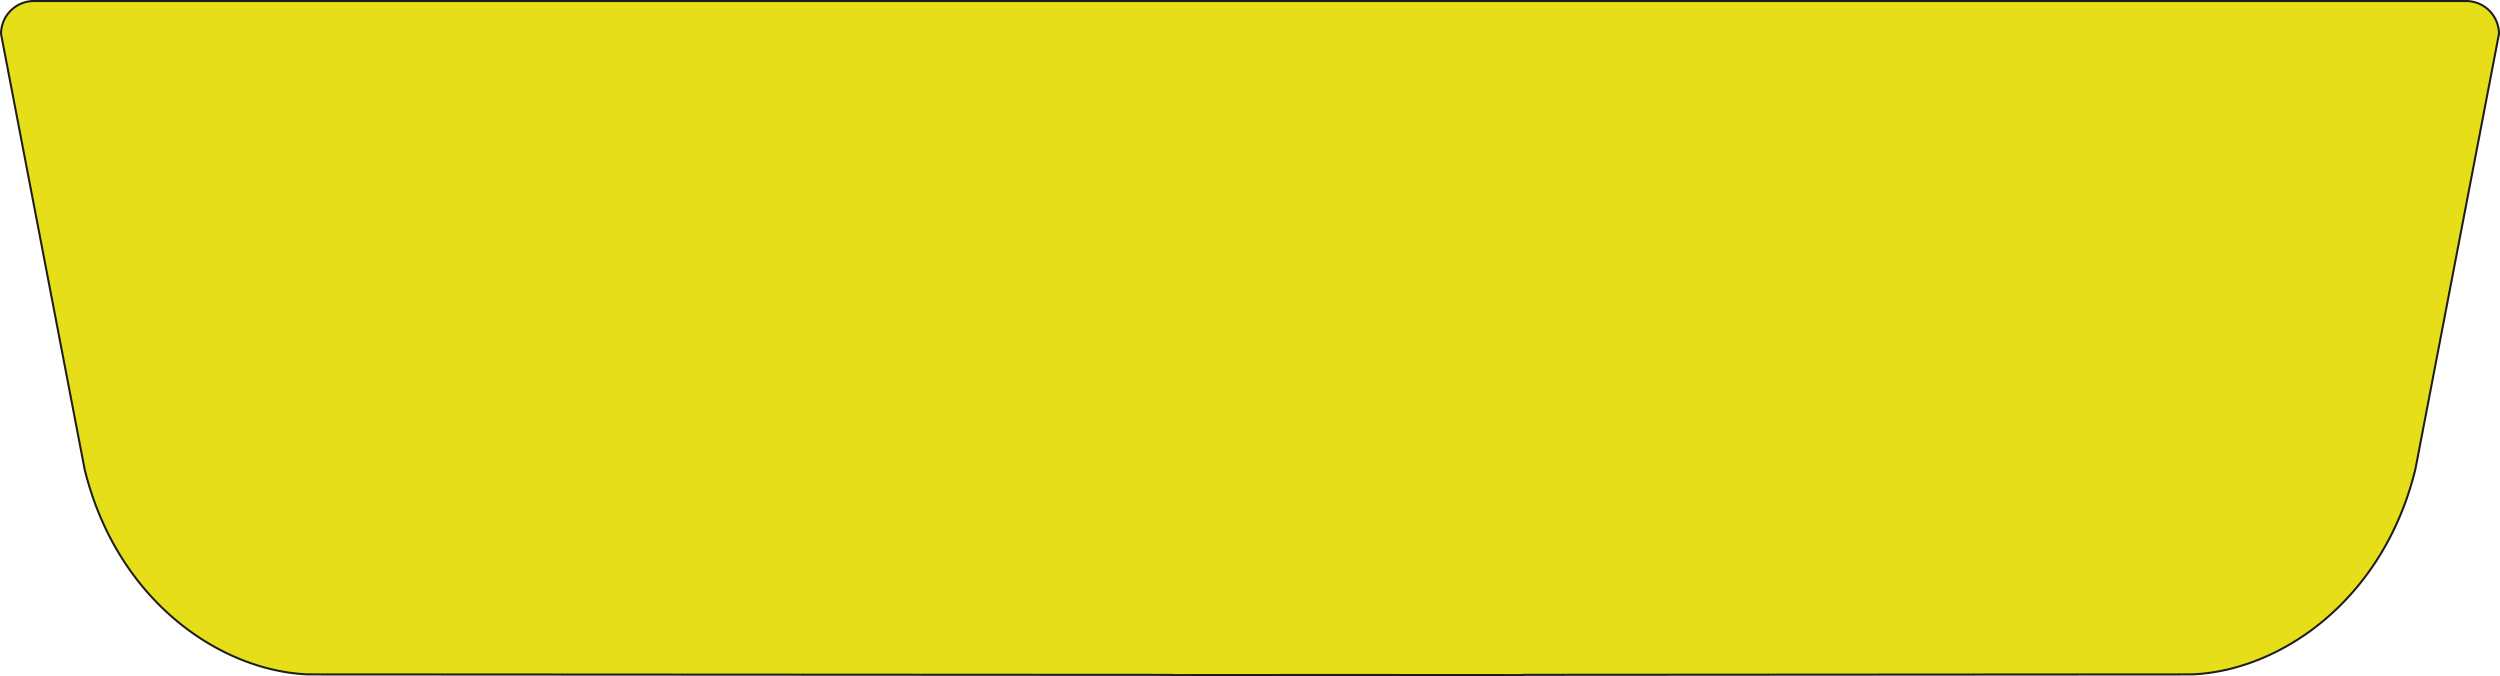 <svg xmlns="http://www.w3.org/2000/svg" viewBox="0 0 1723.77 466.16"><defs><style>.plate{fill:#e6de18;stroke:#1d1d1b;stroke-miterlimit:10;stroke-width:1.42px;}</style></defs><g id="Layer_2" data-name="Layer 2"><g id="Layer_1-2" data-name="Layer 1"><path class="plate" d="M1700.38.71H23.39A22.67,22.67,0,0,0,.71,23.39L58.35,323.55C80.39,413.63,151.14,462.4,212.2,465l595.24.33a22.26,22.26,0,0,0,2.46.14l108.84-.08,129.72.08a21.22,21.22,0,0,0,2.66-.17l460.44-.3c61.07-2.59,131.82-51.36,153.86-141.44l57.64-300.16A22.67,22.67,0,0,0,1700.38.71Z"/></g></g></svg>